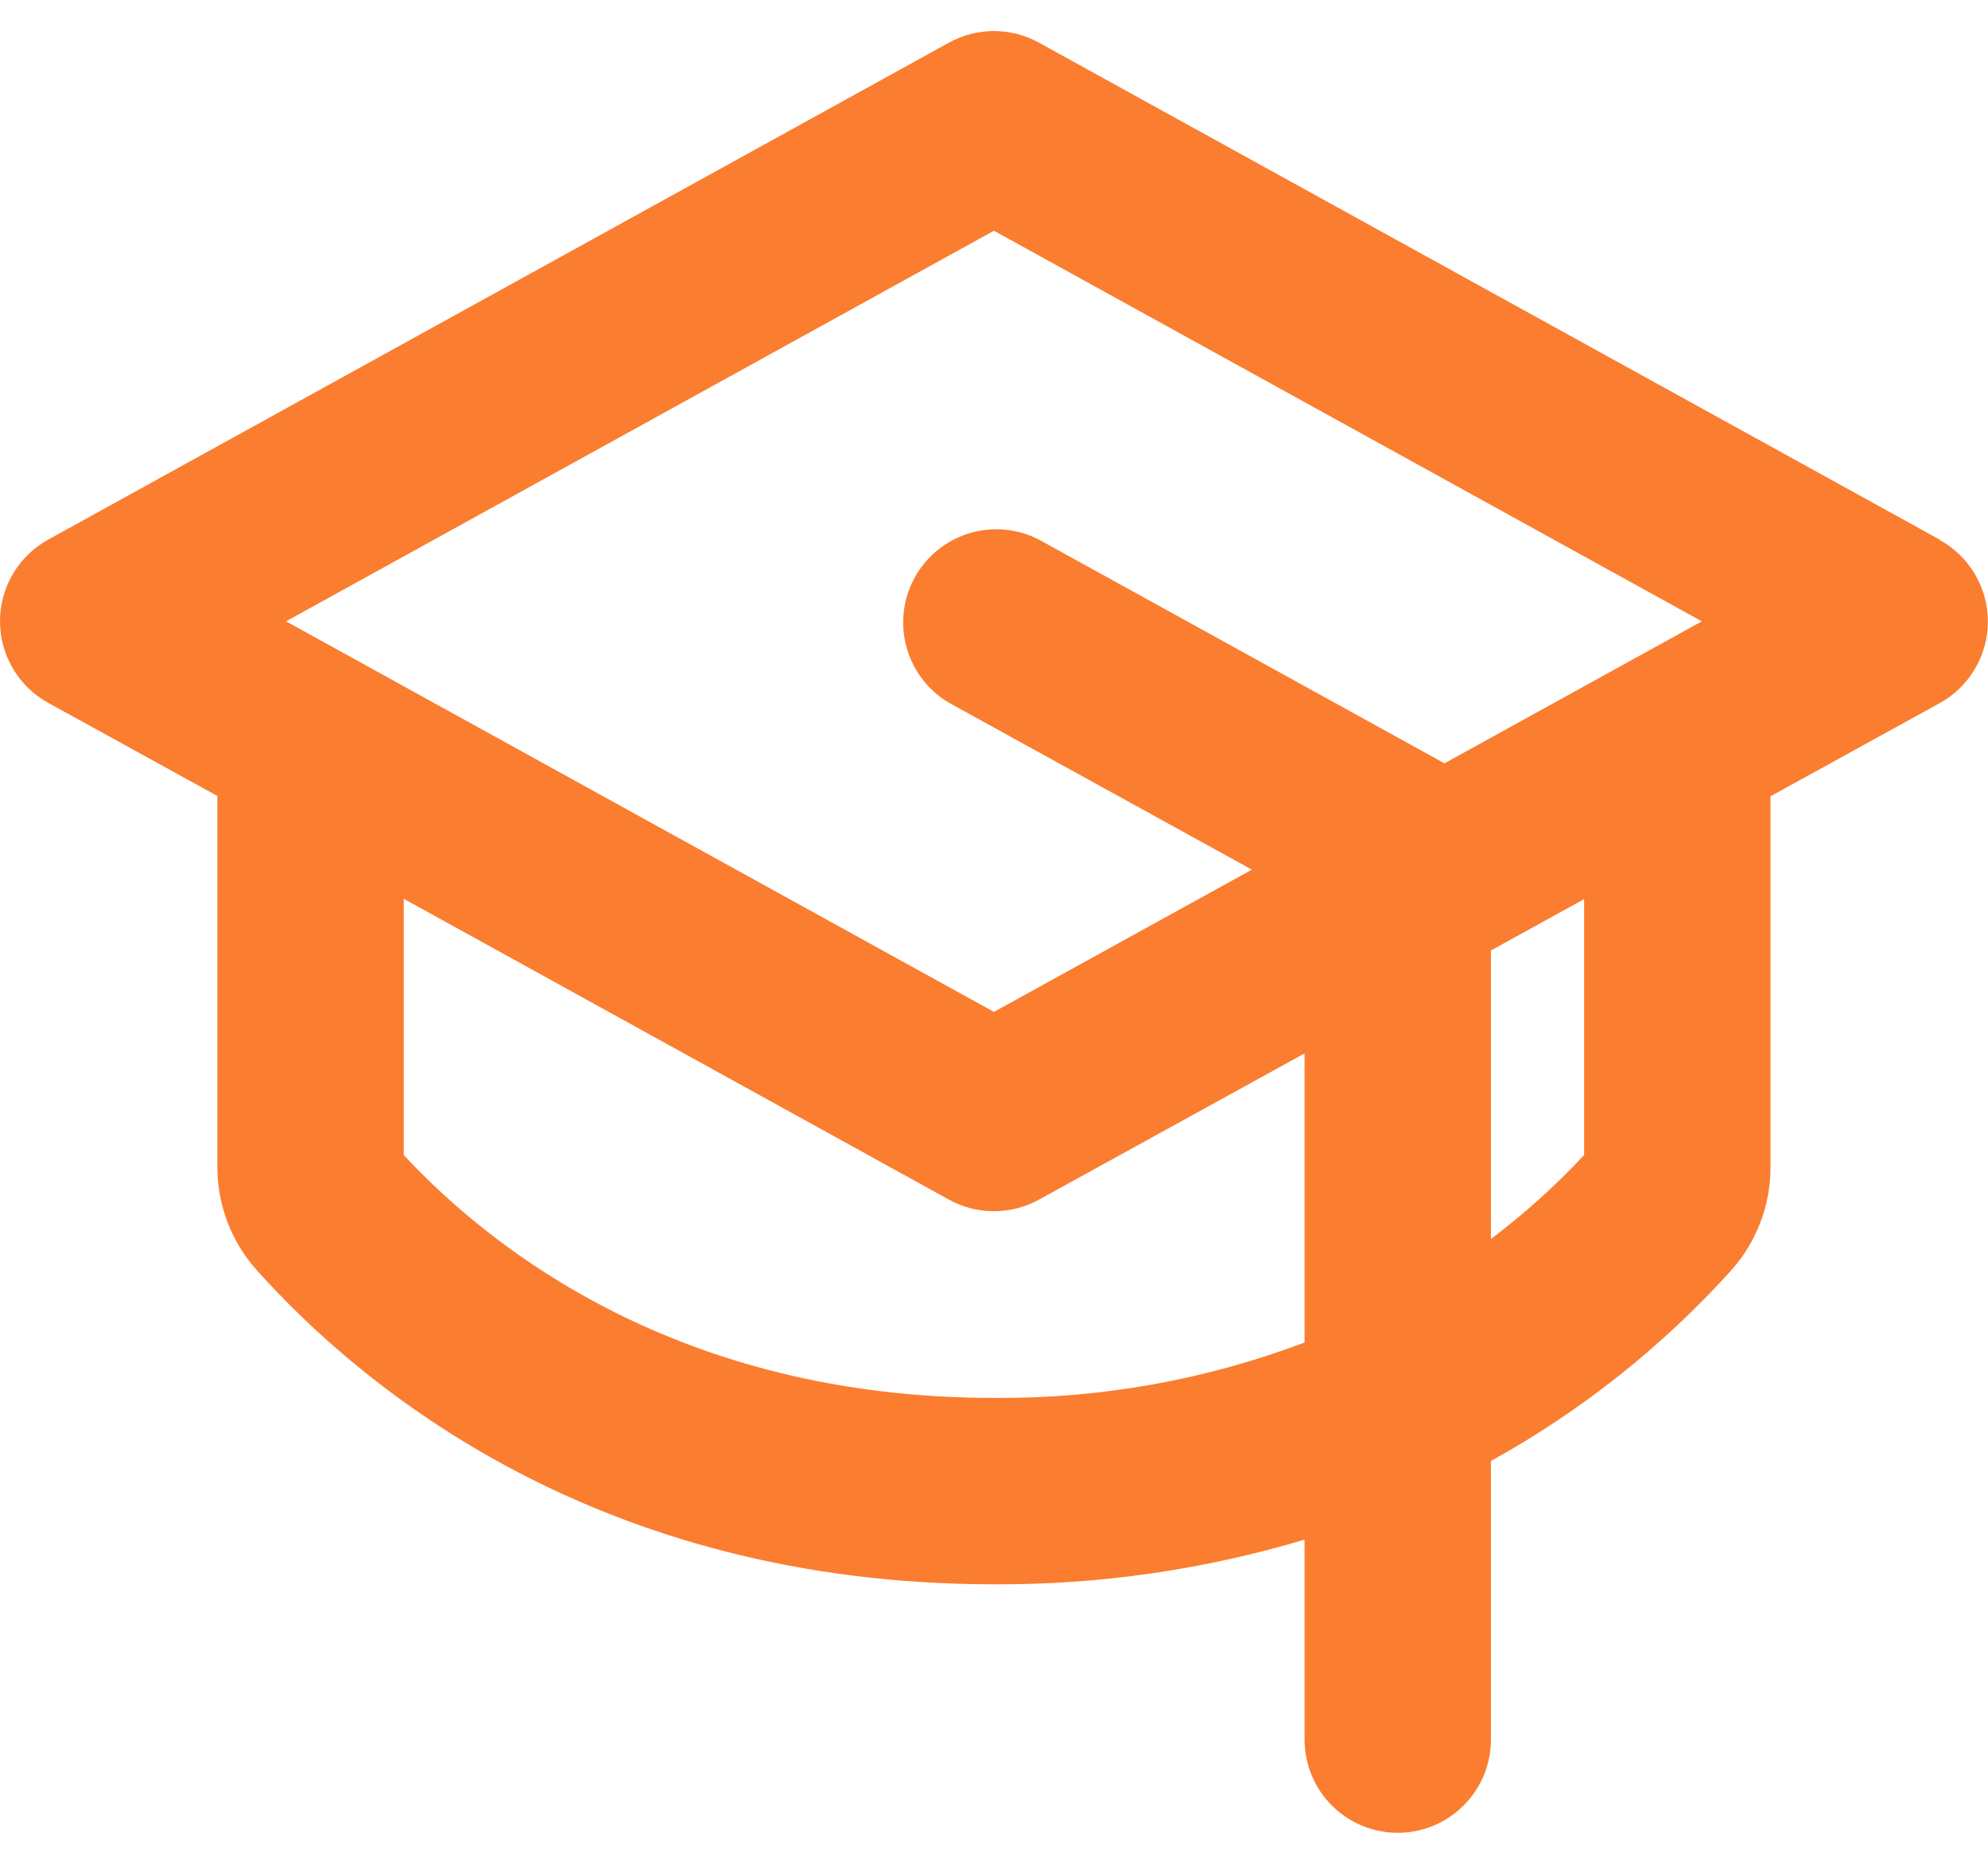 <svg width="32" height="30" viewBox="0 0 32 30" fill="none" xmlns="http://www.w3.org/2000/svg">
<path d="M31.224 8.687L16.724 0.687C16.502 0.564 16.252 0.5 15.999 0.5C15.745 0.5 15.496 0.564 15.274 0.687L0.774 8.687C0.539 8.817 0.344 9.007 0.208 9.238C0.072 9.468 0 9.731 0 9.999C0 10.267 0.072 10.53 0.208 10.761C0.344 10.992 0.539 11.182 0.774 11.312L3.499 12.812V18.782C3.498 19.396 3.724 19.99 4.135 20.447C5.828 22.338 9.624 25.501 15.999 25.501C17.692 25.51 19.377 25.267 20.999 24.782V28.001C20.999 28.398 21.157 28.78 21.438 29.061C21.72 29.343 22.101 29.501 22.499 29.501C22.897 29.501 23.278 29.343 23.559 29.061C23.841 28.78 23.999 28.398 23.999 28.001V23.516C25.448 22.715 26.753 21.68 27.863 20.452C28.273 19.995 28.5 19.401 28.499 18.787V12.817L31.224 11.317C31.458 11.187 31.654 10.997 31.79 10.766C31.926 10.535 31.998 10.272 31.998 10.004C31.998 9.736 31.926 9.473 31.79 9.243C31.654 9.012 31.458 8.822 31.224 8.692V8.687ZM15.999 3.714L27.394 10.001L23.249 12.288C23.241 12.284 23.233 12.278 23.226 12.273L16.726 8.687C16.379 8.507 15.976 8.471 15.602 8.584C15.228 8.697 14.914 8.952 14.725 9.294C14.536 9.636 14.488 10.038 14.591 10.415C14.694 10.792 14.94 11.114 15.276 11.312L20.151 13.998L15.999 16.288L4.604 10.001L15.999 3.714ZM15.999 22.501C10.946 22.501 7.918 20.117 6.499 18.592V14.467L15.274 19.309C15.496 19.432 15.745 19.496 15.999 19.496C16.252 19.496 16.502 19.432 16.724 19.309L20.999 16.956V21.609C19.402 22.213 17.706 22.515 15.999 22.501ZM25.499 18.592C25.039 19.085 24.537 19.537 23.999 19.943V15.299L25.499 14.472V18.592Z" fill="#FA7D30"/>
</svg>
